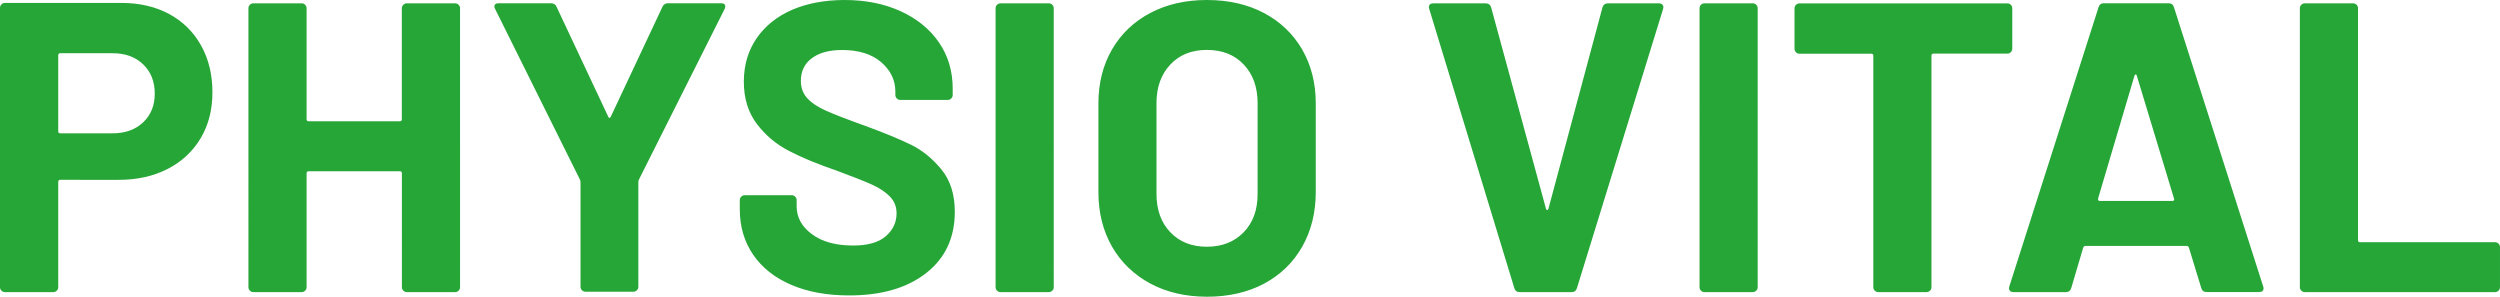 <?xml version="1.0" encoding="utf-8"?>
<!-- Generator: Adobe Illustrator 27.1.1, SVG Export Plug-In . SVG Version: 6.00 Build 0)  -->
<svg version="1.1" id="Logo" xmlns="http://www.w3.org/2000/svg" xmlns:xlink="http://www.w3.org/1999/xlink" x="0px" y="0px"
	 viewBox="0 0 309.04 36.67" style="enable-background:new 0 0 309.04 36.67;" xml:space="preserve">
<style type="text/css">
	.st0{fill:#27A638;}
</style>
<path class="st0" d="M20.91,1.73c1.7,0.92,3.02,2.22,3.95,3.9c0.94,1.68,1.4,3.61,1.4,5.79c0,2.14-0.48,4.03-1.45,5.66
	c-0.97,1.63-2.33,2.9-4.08,3.8c-1.75,0.9-3.77,1.35-6.04,1.35H7.45c-0.17,0-0.25,0.08-0.25,0.25V35.5c0,0.17-0.06,0.31-0.18,0.43
	c-0.12,0.12-0.26,0.18-0.43,0.18H0.61c-0.17,0-0.31-0.06-0.43-0.18C0.06,35.81,0,35.67,0,35.5V0.97C0,0.8,0.06,0.66,0.18,0.54
	C0.3,0.42,0.44,0.36,0.61,0.36H15C17.24,0.36,19.21,0.82,20.91,1.73z M17.7,15.12c0.95-0.9,1.43-2.08,1.43-3.54
	c0-1.5-0.48-2.7-1.43-3.62c-0.95-0.92-2.21-1.38-3.77-1.38H7.45c-0.17,0-0.25,0.09-0.25,0.26v9.38c0,0.17,0.08,0.26,0.25,0.26h6.48
	C15.49,16.48,16.75,16.02,17.7,15.12z M49.86,0.59c0.12-0.12,0.26-0.18,0.43-0.18h5.97c0.17,0,0.31,0.06,0.43,0.18
	c0.12,0.12,0.18,0.26,0.18,0.43V35.5c0,0.17-0.06,0.31-0.18,0.43c-0.12,0.12-0.26,0.18-0.43,0.18h-5.97c-0.17,0-0.31-0.06-0.43-0.18
	c-0.12-0.12-0.18-0.26-0.18-0.43V21.42c0-0.17-0.08-0.25-0.25-0.25H38.15c-0.17,0-0.25,0.09-0.25,0.25V35.5
	c0,0.17-0.06,0.31-0.18,0.43c-0.12,0.12-0.26,0.18-0.43,0.18h-5.97c-0.17,0-0.31-0.06-0.43-0.18c-0.12-0.12-0.18-0.26-0.18-0.43
	V1.02c0-0.17,0.06-0.31,0.18-0.43c0.12-0.12,0.26-0.18,0.43-0.18h5.97c0.17,0,0.31,0.06,0.43,0.18c0.12,0.12,0.18,0.26,0.18,0.43
	v13.72c0,0.17,0.08,0.25,0.25,0.25h11.27c0.17,0,0.25-0.08,0.25-0.25V1.02C49.68,0.85,49.74,0.71,49.86,0.59z M71.94,35.88
	c-0.12-0.12-0.18-0.26-0.18-0.43v-12.9c0-0.14-0.02-0.24-0.05-0.31L61.21,1.12c-0.07-0.14-0.1-0.24-0.1-0.31
	c0-0.27,0.19-0.41,0.56-0.41h6.43c0.34,0,0.58,0.15,0.71,0.46l6.38,13.57c0.1,0.2,0.2,0.2,0.31,0l6.38-13.57
	c0.14-0.31,0.37-0.46,0.71-0.46h6.53c0.24,0,0.4,0.06,0.48,0.18c0.08,0.12,0.08,0.3-0.03,0.54L78.96,22.24
	c-0.03,0.07-0.05,0.17-0.05,0.31v12.9c0,0.17-0.06,0.31-0.18,0.43c-0.12,0.12-0.26,0.18-0.43,0.18h-5.92
	C72.21,36.06,72.06,36,71.94,35.88z M97.83,35.22c-2.04-0.87-3.61-2.11-4.72-3.72C92,29.88,91.45,28,91.45,25.86v-1.12
	c0-0.17,0.06-0.31,0.18-0.43c0.12-0.12,0.26-0.18,0.43-0.18h5.81c0.17,0,0.31,0.06,0.43,0.18c0.12,0.12,0.18,0.26,0.18,0.43v0.77
	c0,1.36,0.63,2.51,1.89,3.44c1.26,0.94,2.96,1.4,5.1,1.4c1.8,0,3.14-0.38,4.03-1.15c0.88-0.77,1.33-1.71,1.33-2.83
	c0-0.82-0.27-1.5-0.82-2.07s-1.28-1.05-2.22-1.48c-0.94-0.42-2.42-1.01-4.46-1.76c-2.28-0.78-4.21-1.58-5.79-2.4
	c-1.58-0.82-2.91-1.93-3.98-3.34c-1.07-1.41-1.61-3.15-1.61-5.23c0-2.04,0.53-3.83,1.58-5.36c1.05-1.53,2.52-2.7,4.39-3.52
	C99.8,0.41,101.96,0,104.41,0c2.58,0,4.89,0.46,6.91,1.38c2.02,0.92,3.6,2.2,4.74,3.85c1.14,1.65,1.71,3.56,1.71,5.74v0.77
	c0,0.17-0.06,0.31-0.18,0.43c-0.12,0.12-0.26,0.18-0.43,0.18h-5.87c-0.17,0-0.32-0.06-0.43-0.18c-0.12-0.12-0.18-0.26-0.18-0.43
	v-0.41c0-1.43-0.59-2.64-1.76-3.65c-1.17-1-2.78-1.5-4.82-1.5c-1.6,0-2.85,0.34-3.75,1.02C99.45,7.87,99,8.81,99,10
	c0,0.85,0.26,1.56,0.79,2.14c0.53,0.58,1.31,1.1,2.35,1.56c1.04,0.46,2.64,1.08,4.82,1.86c2.41,0.88,4.31,1.67,5.69,2.35
	c1.38,0.68,2.62,1.69,3.72,3.03c1.1,1.34,1.66,3.09,1.66,5.23c0,3.2-1.17,5.72-3.52,7.57c-2.35,1.85-5.53,2.78-9.54,2.78
	C102.25,36.52,99.87,36.09,97.83,35.22z M123.25,35.93c-0.12-0.12-0.18-0.26-0.18-0.43V1.02c0-0.17,0.06-0.31,0.18-0.43
	c0.12-0.12,0.26-0.18,0.43-0.18h5.97c0.17,0,0.31,0.06,0.43,0.18c0.12,0.12,0.18,0.26,0.18,0.43V35.5c0,0.17-0.06,0.31-0.18,0.43
	c-0.12,0.12-0.26,0.18-0.43,0.18h-5.97C123.52,36.11,123.37,36.05,123.25,35.93z M142.18,35.04c-2.02-1.09-3.6-2.61-4.72-4.56
	c-1.12-1.96-1.68-4.21-1.68-6.76V12.8c0-2.52,0.56-4.74,1.68-6.68c1.12-1.94,2.7-3.44,4.72-4.51C144.2,0.54,146.54,0,149.19,0
	c2.69,0,5.04,0.54,7.06,1.61c2.02,1.07,3.6,2.58,4.72,4.51c1.12,1.94,1.68,4.17,1.68,6.68v10.92c0,2.55-0.56,4.81-1.68,6.78
	c-1.12,1.97-2.7,3.49-4.72,4.57c-2.02,1.07-4.38,1.61-7.06,1.61C146.54,36.67,144.2,36.13,142.18,35.04z M153.73,28.72
	c1.16-1.19,1.73-2.77,1.73-4.74V12.75c0-1.97-0.57-3.56-1.71-4.77c-1.14-1.21-2.66-1.81-4.57-1.81c-1.87,0-3.38,0.6-4.51,1.81
	c-1.14,1.21-1.71,2.8-1.71,4.77v11.22c0,1.97,0.57,3.55,1.71,4.74c1.14,1.19,2.64,1.79,4.51,1.79S152.57,29.91,153.73,28.72z
	 M187.19,35.6L176.68,1.12l-0.05-0.2c0-0.34,0.19-0.51,0.56-0.51h6.43c0.37,0,0.61,0.17,0.71,0.51l6.78,24.89
	c0.03,0.1,0.08,0.15,0.15,0.15s0.12-0.05,0.15-0.15l6.68-24.89c0.1-0.34,0.34-0.51,0.71-0.51h6.27c0.2,0,0.36,0.07,0.46,0.2
	c0.1,0.14,0.12,0.31,0.05,0.51L194.94,35.6c-0.1,0.34-0.32,0.51-0.66,0.51h-6.43C187.51,36.11,187.29,35.94,187.19,35.6z
	 M210.27,35.93c-0.12-0.12-0.18-0.26-0.18-0.43V1.02c0-0.17,0.06-0.31,0.18-0.43c0.12-0.12,0.26-0.18,0.43-0.18h5.97
	c0.17,0,0.31,0.06,0.43,0.18c0.12,0.12,0.18,0.26,0.18,0.43V35.5c0,0.17-0.06,0.31-0.18,0.43c-0.12,0.12-0.26,0.18-0.43,0.18h-5.97
	C210.53,36.11,210.39,36.05,210.27,35.93z M248.57,0.59c0.12,0.12,0.18,0.26,0.18,0.43v5c0,0.17-0.06,0.31-0.18,0.43
	c-0.12,0.12-0.26,0.18-0.43,0.18h-9.13c-0.17,0-0.25,0.09-0.25,0.25V35.5c0,0.17-0.06,0.31-0.18,0.43
	c-0.12,0.12-0.26,0.18-0.43,0.18h-5.97c-0.17,0-0.31-0.06-0.43-0.18c-0.12-0.12-0.18-0.26-0.18-0.43V6.89
	c0-0.17-0.08-0.25-0.25-0.25h-8.88c-0.17,0-0.31-0.06-0.43-0.18c-0.12-0.12-0.18-0.26-0.18-0.43v-5c0-0.17,0.06-0.31,0.18-0.43
	c0.12-0.12,0.26-0.18,0.43-0.18h25.71C248.31,0.41,248.45,0.47,248.57,0.59z M272.11,35.6l-1.53-5c-0.07-0.14-0.15-0.2-0.26-0.2
	h-12.55c-0.1,0-0.19,0.07-0.25,0.2l-1.48,5c-0.1,0.34-0.32,0.51-0.66,0.51h-6.48c-0.2,0-0.36-0.06-0.46-0.18
	c-0.1-0.12-0.12-0.3-0.05-0.54l11.02-34.48c0.1-0.34,0.32-0.51,0.66-0.51h8.01c0.34,0,0.56,0.17,0.66,0.51l11.02,34.48
	c0.03,0.07,0.05,0.15,0.05,0.25c0,0.31-0.19,0.46-0.56,0.46h-6.48C272.44,36.11,272.21,35.94,272.11,35.6z M259.56,24.84h8.98
	c0.2,0,0.27-0.1,0.2-0.31l-4.59-15.15c-0.04-0.14-0.09-0.2-0.15-0.18c-0.07,0.02-0.12,0.08-0.15,0.18l-4.49,15.15
	C259.33,24.74,259.39,24.84,259.56,24.84z M284.48,35.93c-0.12-0.12-0.18-0.26-0.18-0.43V1.02c0-0.17,0.06-0.31,0.18-0.43
	c0.12-0.12,0.26-0.18,0.43-0.18h5.97c0.17,0,0.31,0.06,0.43,0.18c0.12,0.12,0.18,0.26,0.18,0.43v28.67c0,0.17,0.08,0.25,0.26,0.25
	h16.68c0.17,0,0.31,0.06,0.43,0.18c0.12,0.12,0.18,0.26,0.18,0.43v4.95c0,0.17-0.06,0.31-0.18,0.43c-0.12,0.12-0.26,0.18-0.43,0.18
	h-23.51C284.74,36.11,284.6,36.05,284.48,35.93z"/>
</svg>
